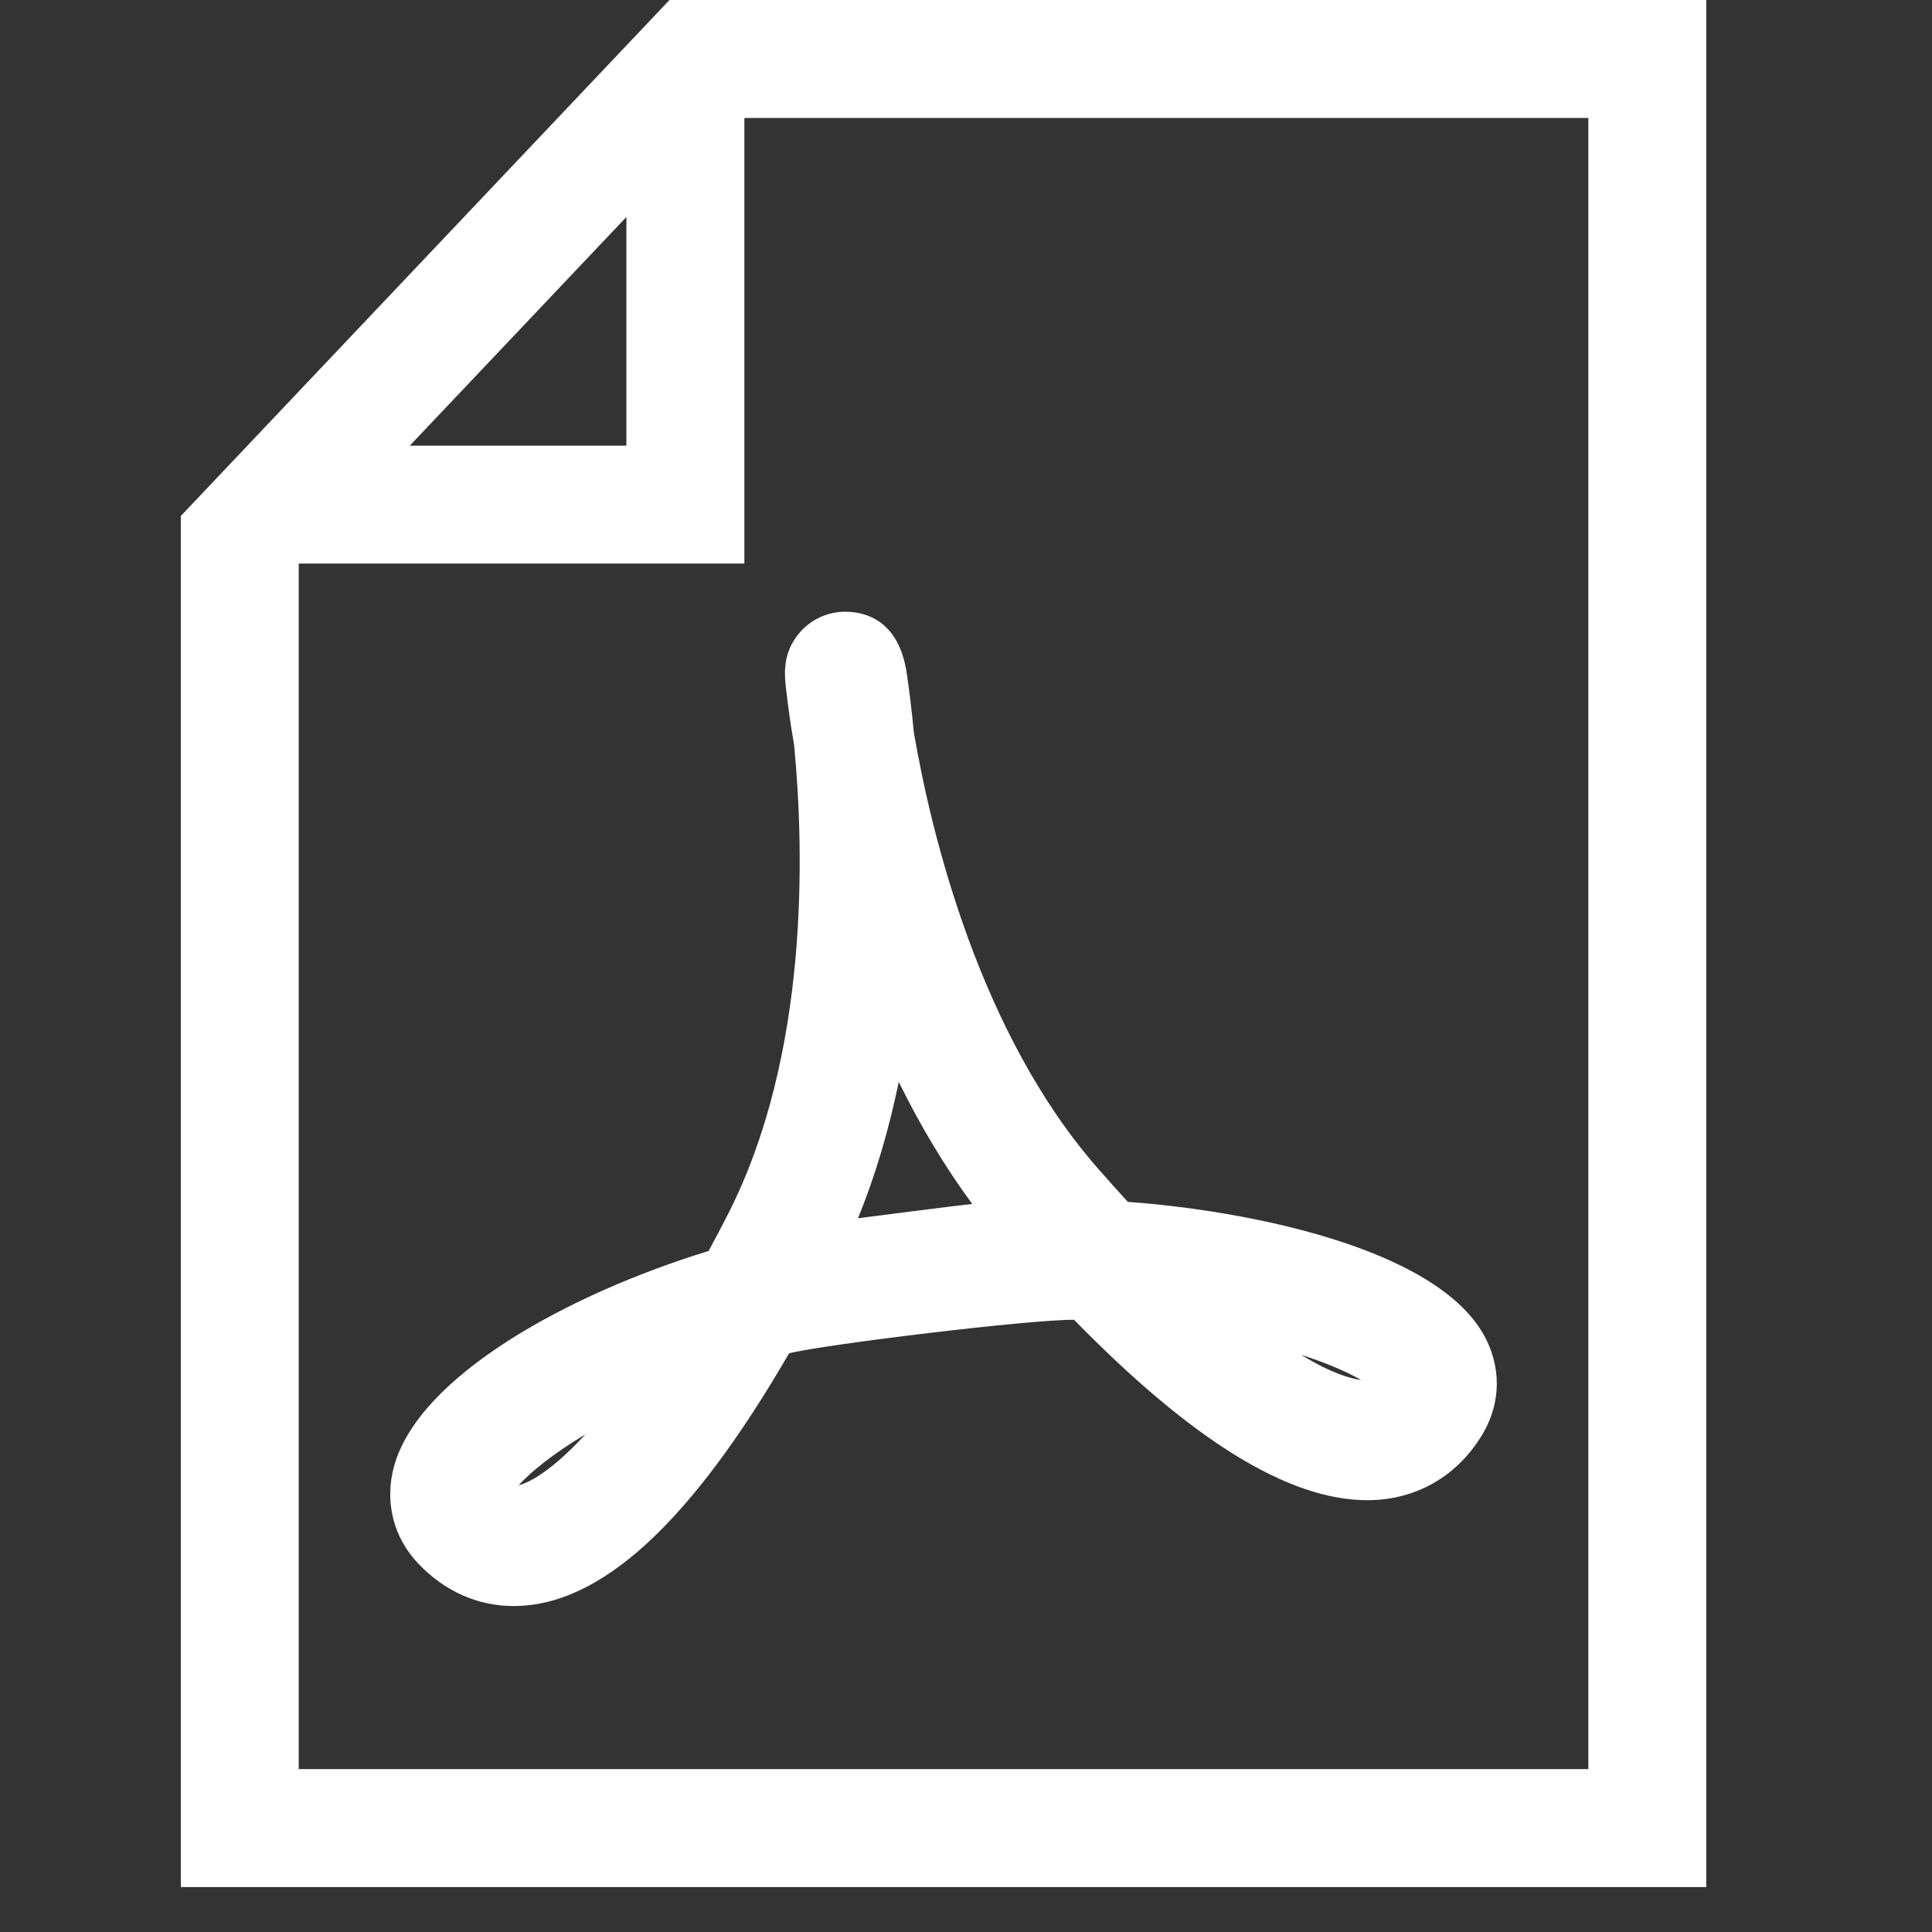 <?xml version="1.0" encoding="UTF-8"?> <svg xmlns="http://www.w3.org/2000/svg" width="32" height="32" viewBox="0 0 32 32" fill="none"><rect x="0" y="0" width="32" height="32" fill="#333333" stroke="none"/> <g clip-path="url(#clip0_205:969)"> <path d="M13.153 12.339C13.322 14.105 13.404 17.462 12.062 20.102C11.953 20.315 11.845 20.522 11.737 20.72C9.403 21.436 6.938 22.792 6.527 24.285C6.366 24.875 6.514 25.465 6.933 25.904C7.37 26.359 7.913 26.601 8.507 26.601C9.944 26.601 11.438 25.23 13.07 22.414C13.662 22.268 17.073 21.852 17.79 21.86C19.757 23.871 21.349 24.848 22.649 24.848C23.465 24.848 24.168 24.436 24.578 23.715C24.862 23.211 24.863 22.629 24.581 22.118C23.765 20.644 20.587 20.044 18.681 19.907C18.517 19.728 18.351 19.542 18.181 19.349C16.229 17.119 15.431 13.843 15.136 12.131C15.099 11.739 15.057 11.413 15.022 11.174C14.896 10.268 14.327 10.132 13.999 10.132C13.714 10.132 13.441 10.255 13.252 10.47C12.947 10.816 12.993 11.19 13.023 11.44C13.051 11.686 13.095 12.01 13.153 12.339ZM8.591 24.6C8.778 24.393 9.143 24.088 9.696 23.758C9.18 24.318 8.8 24.549 8.591 24.6ZM22.545 22.857C22.378 22.836 22.06 22.752 21.55 22.439C21.99 22.582 22.325 22.73 22.545 22.857ZM14.886 17.92C15.251 18.661 15.657 19.336 16.103 19.941C15.885 19.962 14.347 20.161 14.211 20.178C14.495 19.482 14.72 18.727 14.886 17.92Z" fill="white"></path> <path d="M11.089 0L2.995 8.546V31.256H28.261V0H11.089ZM10.375 3.594V7.381H6.788L10.375 3.594ZM26.306 29.302H4.948V9.335H12.329V1.954H26.308V29.302H26.306Z" fill="white"></path> </g> <defs> <clipPath id="clip0_205:969"> <rect width="31.256" height="31.256" fill="white"></rect> </clipPath> </defs> </svg> 